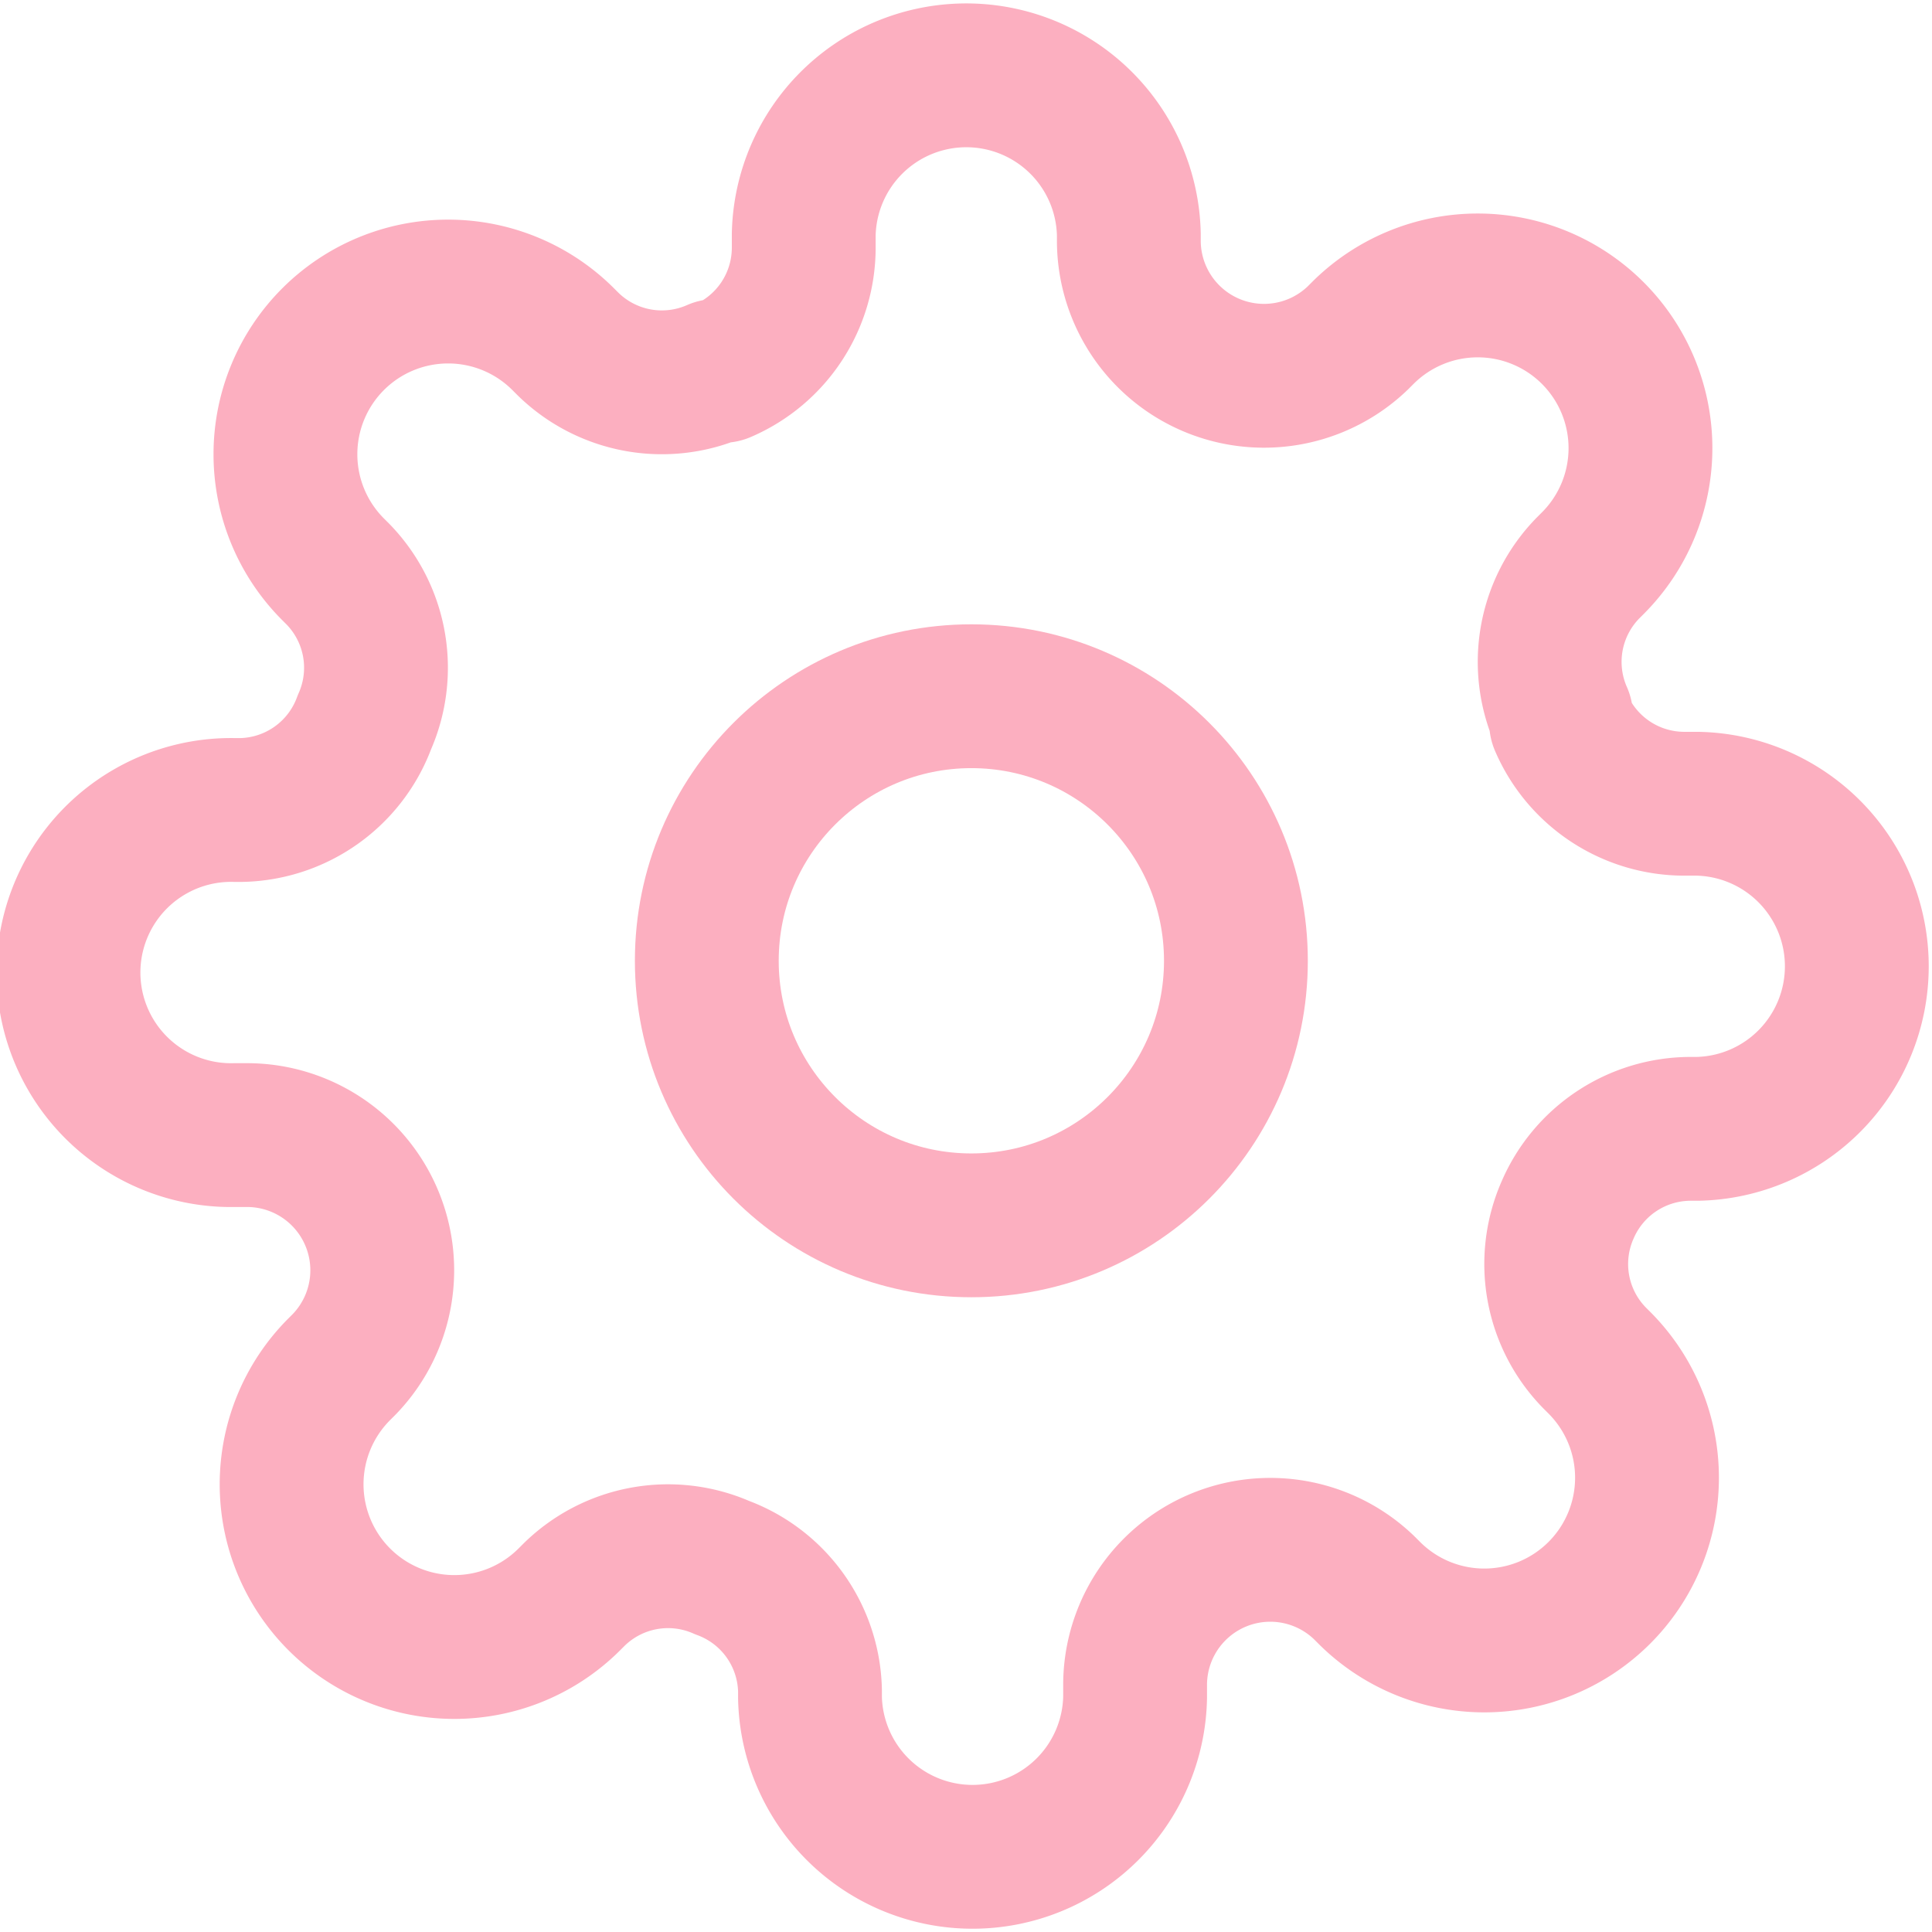 <svg id="settings" xmlns="http://www.w3.org/2000/svg" width="26.867" height="26.867" viewBox="0 0 26.867 26.867">
  <circle id="Ellipse_14" data-name="Ellipse 14" cx="3.679" cy="3.679" r="3.679" transform="translate(9.829 9.682)" fill="none" stroke="#fcafc0" stroke-linecap="round" stroke-linejoin="round" stroke-width="2"/>
  <path id="Path_23" data-name="Path 23" d="M21.8,16.825a1.865,1.865,0,0,0,.373,2.057l.068.068a2.262,2.262,0,1,1-3.2,3.2l-.068-.068a1.88,1.88,0,0,0-3.188,1.334v.192a2.261,2.261,0,0,1-4.521,0v-.1A1.865,1.865,0,0,0,10.043,21.8a1.865,1.865,0,0,0-2.057.373l-.068.068a2.262,2.262,0,1,1-3.2-3.2l.068-.068a1.88,1.88,0,0,0-1.334-3.188H3.261a2.261,2.261,0,1,1,0-4.521h.1a1.865,1.865,0,0,0,1.707-1.221A1.865,1.865,0,0,0,4.7,7.985l-.068-.068a2.262,2.262,0,1,1,3.2-3.2l.068.068a1.865,1.865,0,0,0,2.057.373h.09a1.865,1.865,0,0,0,1.13-1.707V3.261a2.261,2.261,0,0,1,4.521,0v.1A1.88,1.88,0,0,0,18.882,4.7l.068-.068a2.262,2.262,0,1,1,3.2,3.2l-.068.068a1.865,1.865,0,0,0-.373,2.057v.09a1.865,1.865,0,0,0,1.707,1.13h.192a2.261,2.261,0,0,1,0,4.521h-.1A1.865,1.865,0,0,0,21.8,16.825Z" transform="translate(0 0)" fill="none" stroke="#fcafc0" stroke-linecap="round" stroke-linejoin="round" stroke-width="2"/>
</svg>
